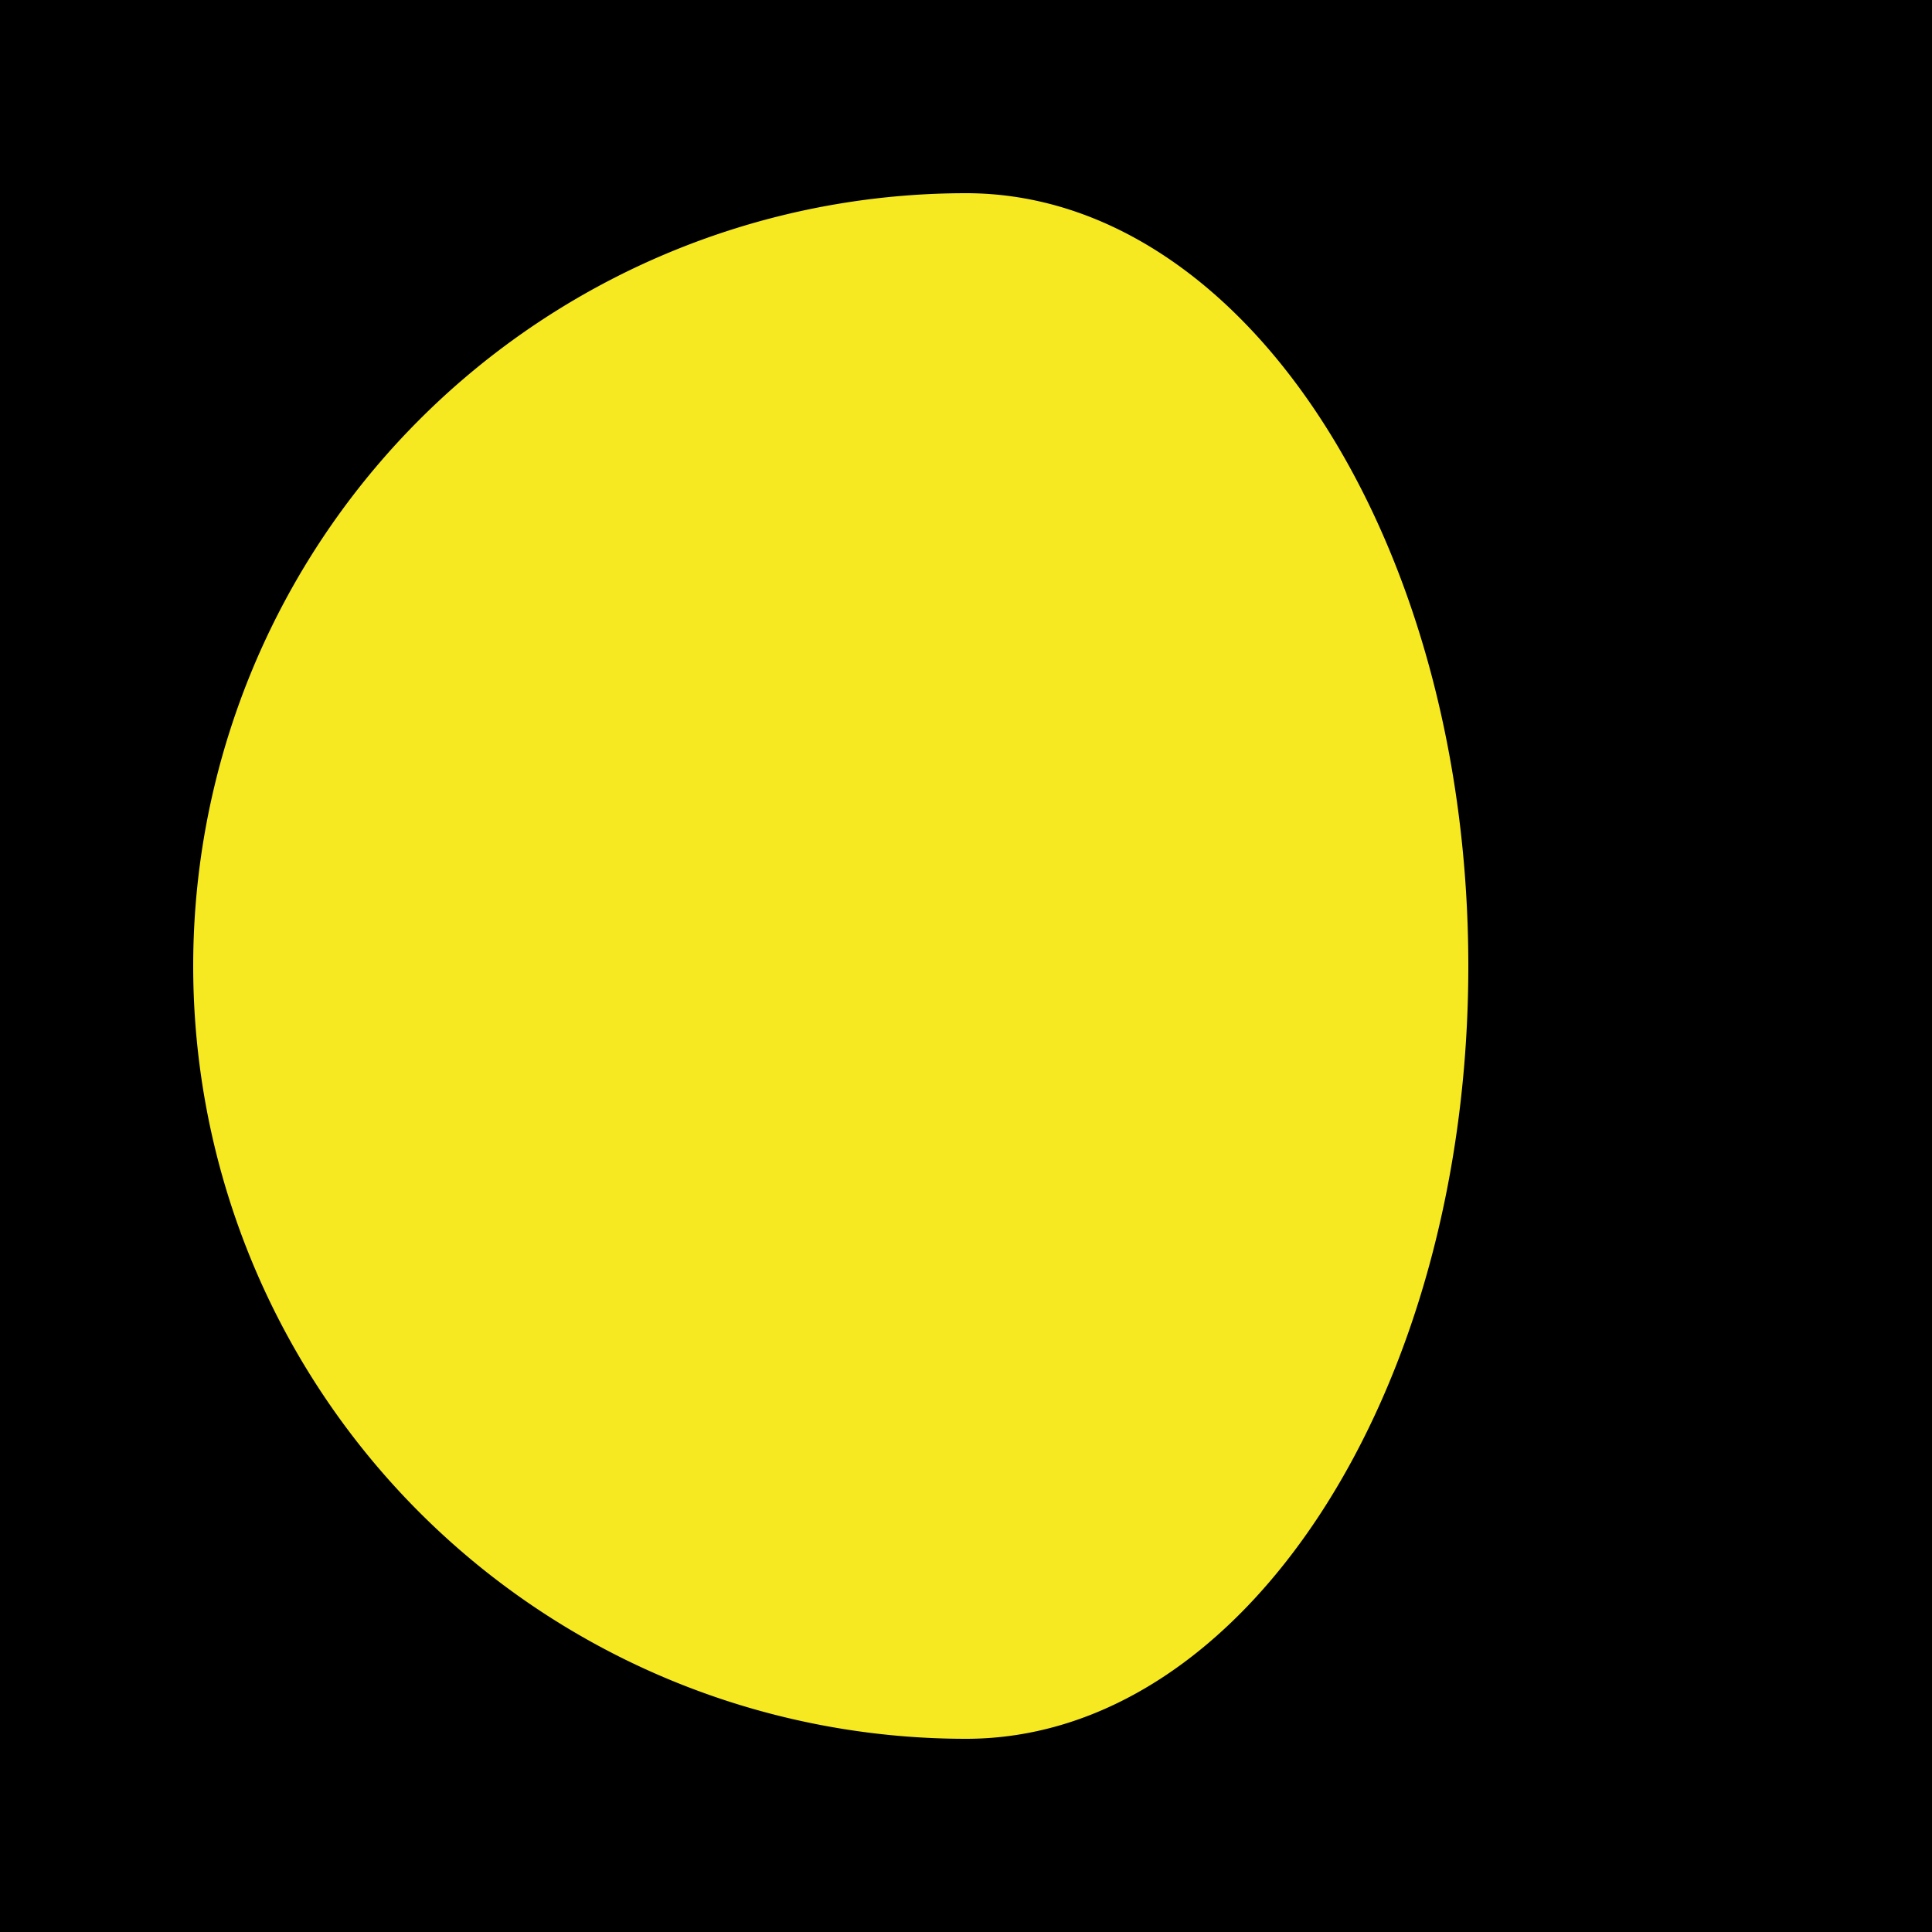 <svg xmlns="http://www.w3.org/2000/svg" xmlns:xlink="http://www.w3.org/1999/xlink" width="25" height="25" viewBox="0 0 25 25"><defs><filter id="a" x="1" y="1" width="19.5" height="23" filterUnits="userSpaceOnUse"><feOffset input="SourceAlpha"/><feGaussianBlur stdDeviation="0.5" result="b"/><feFlood flood-color="#ff3" flood-opacity="0.749"/><feComposite operator="in" in2="b"/><feComposite in="SourceGraphic"/></filter></defs><g transform="translate(-550)"><rect width="25" height="25" transform="translate(550)"/><rect width="25" height="25" transform="translate(550)"/><rect width="25" height="25" transform="translate(550)"/><rect width="25" height="25" transform="translate(550)"/><rect width="25" height="25" transform="translate(550)"/><rect width="25" height="25" transform="translate(550)"/><rect width="25" height="25" transform="translate(550)"/><rect width="25" height="25" transform="translate(550)"/><rect width="25" height="25" transform="translate(550)"/><rect width="25" height="25" transform="translate(550)"/><rect width="25" height="25" transform="translate(550)"/><rect width="25" height="25" transform="translate(550)"/><rect width="25" height="25" transform="translate(550)"/><rect width="25" height="25" transform="translate(550)"/><rect width="25" height="25" transform="translate(550)"/><rect width="25" height="25" transform="translate(550)"/><rect width="25" height="25" transform="translate(550)"/><rect width="25" height="25" transform="translate(550)"/><rect width="25" height="25" transform="translate(550)"/><rect width="25" height="25" transform="translate(550)"/><rect width="25" height="25" transform="translate(550)"/><rect width="25" height="25" transform="translate(550)"/><rect width="25" height="25" transform="translate(550)"/><rect width="25" height="25" transform="translate(550)"/><rect width="25" height="25" transform="translate(550)"/><rect width="25" height="25" transform="translate(550)"/><rect width="25" height="25" transform="translate(550)"/><rect width="25" height="25" transform="translate(550)"/><rect width="25" height="25" transform="translate(550)"/><rect width="25" height="25" transform="translate(550)"/><rect width="25" height="25" transform="translate(550)"/><rect width="25" height="25" transform="translate(550)"/><rect width="25" height="25" transform="translate(550)"/><rect width="25" height="25" transform="translate(550)"/><rect width="25" height="25" transform="translate(550)"/><g transform="matrix(1, 0, 0, 1, 550, 0)" filter="url(#a)"><path d="M562.5,23.5c3.59,0,6.5-4.477,6.5-10s-2.91-10-6.5-10a10,10,0,0,0,0,20Z" transform="translate(-550 -1)" fill="#f7e921"/></g></g></svg>